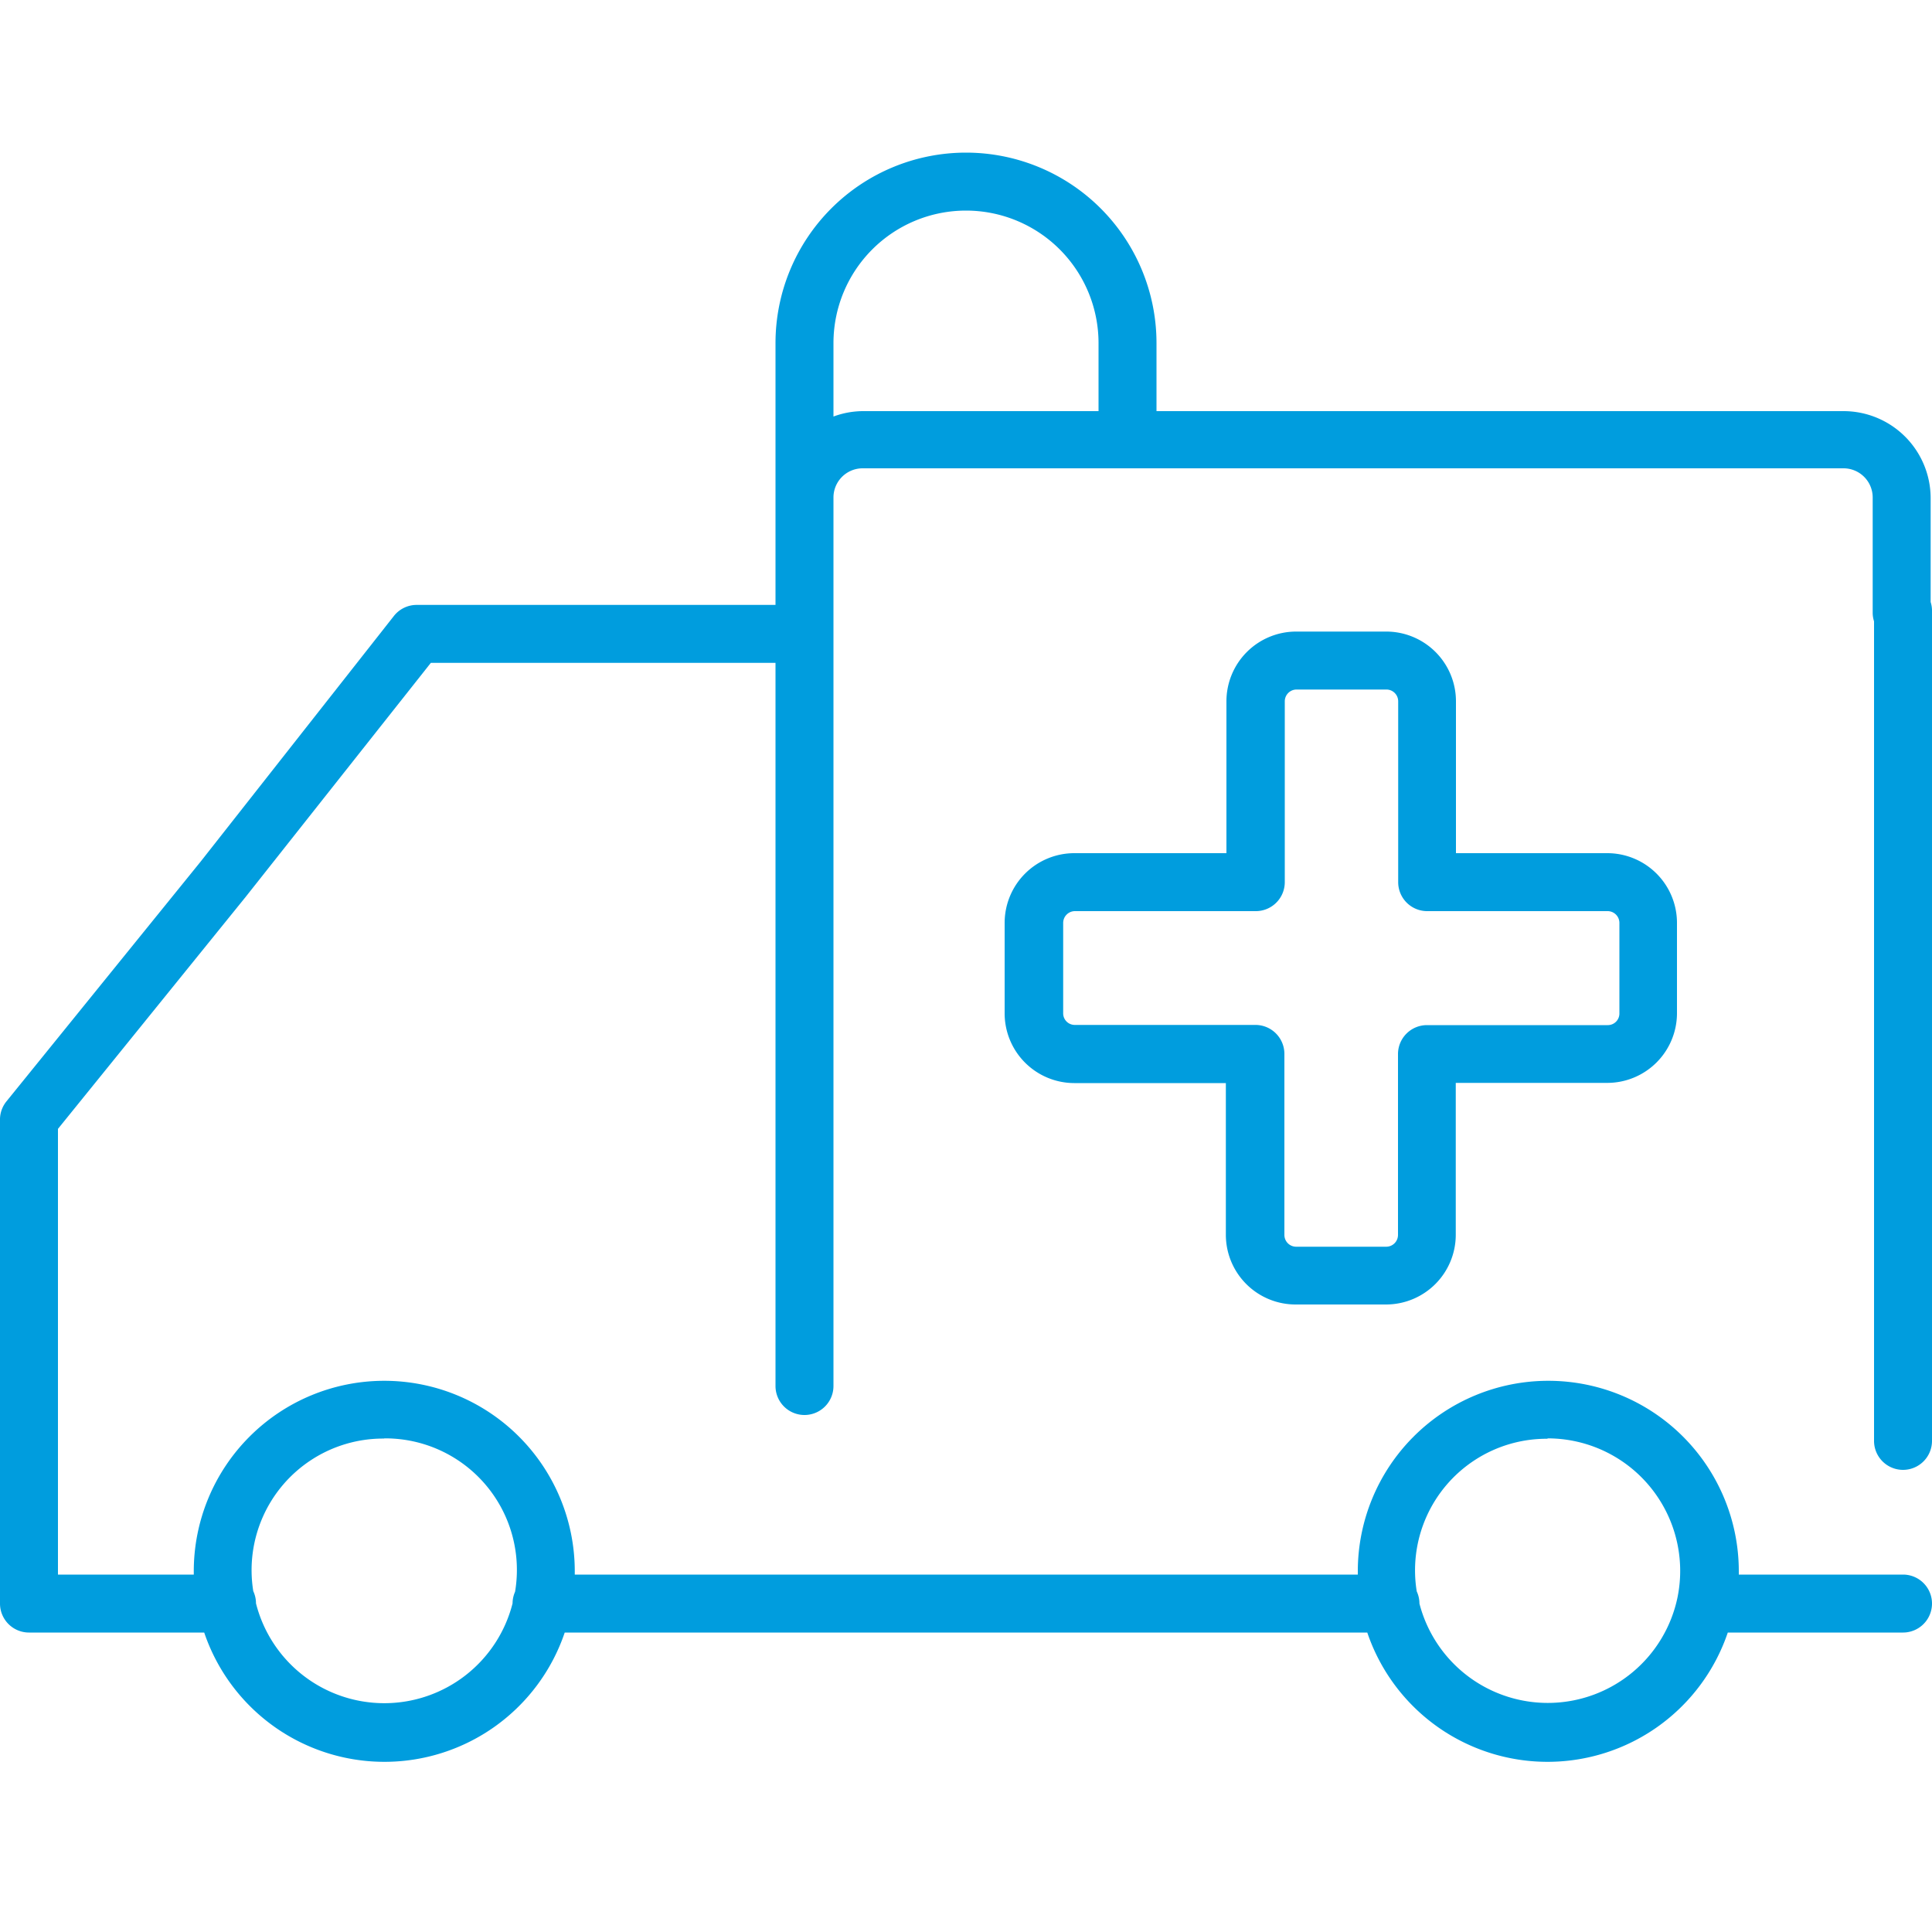 <svg id="Warstwa_1" data-name="Warstwa 1" xmlns="http://www.w3.org/2000/svg" viewBox="0 0 100 100"><defs><style>.cls-1{fill:#009dde;}</style></defs><title>14_6</title><path class="cls-1" d="M67.08,67.52h4.67a3.61,3.61,0,0,0,3.6-3.61V56.05h7.85a3.61,3.61,0,0,0,3.6-3.61V47.77a3.61,3.61,0,0,0-3.6-3.61H75.36V36.3a3.61,3.61,0,0,0-3.6-3.61H67.08a3.61,3.61,0,0,0-3.6,3.61v7.86H55.63A3.61,3.61,0,0,0,52,47.77v4.68a3.61,3.61,0,0,0,3.6,3.61h7.85v7.86A3.61,3.61,0,0,0,67.08,67.52ZM55.63,53.05a.6.6,0,0,1-.6-.61V47.77a.61.61,0,0,1,.6-.61H65a1.5,1.5,0,0,0,1.5-1.5V36.3a.61.61,0,0,1,.6-.61h4.67a.61.61,0,0,1,.6.61v9.36a1.5,1.5,0,0,0,1.5,1.5h9.35a.61.61,0,0,1,.6.61v4.68a.6.6,0,0,1-.6.61H73.86a1.5,1.5,0,0,0-1.5,1.5v9.36a.61.61,0,0,1-.6.61H67.08a.61.61,0,0,1-.6-.61V54.55a1.5,1.5,0,0,0-1.5-1.5Z"/><path class="cls-1" d="M98.5,76.08a1.5,1.5,0,0,0,1.5-1.5v-43a1.48,1.48,0,0,0-.07-.42V25.78a4.51,4.51,0,0,0-4.5-4.5H59.86V17.76a9.86,9.86,0,1,0-19.72,0V31.31H21.57a1.5,1.5,0,0,0-1.18.57l-10,12.71L.34,57A1.5,1.5,0,0,0,0,57.9V83a1.5,1.5,0,0,0,1.5,1.5h9.07a9.85,9.85,0,0,0,18.66,0H70.77a9.85,9.85,0,0,0,18.66,0H98.5a1.5,1.5,0,0,0,0-3H90c0-.06,0-.11,0-.17a9.86,9.86,0,0,0-19.72,0c0,.06,0,.11,0,.17H29.75c0-.06,0-.11,0-.17a9.86,9.86,0,0,0-19.72,0c0,.06,0,.11,0,.17H3V58.43l9.71-12L22.3,34.31H40.14V71.74a1.5,1.5,0,0,0,3,0v-46a1.51,1.51,0,0,1,1.5-1.5H95.43a1.51,1.51,0,0,1,1.5,1.5v6a1.48,1.48,0,0,0,.07.42V74.58A1.5,1.5,0,0,0,98.5,76.08ZM80.1,74.45a6.86,6.86,0,0,1,6.73,8.22v0A6.86,6.86,0,0,1,73.47,83s0,0,0,0a1.49,1.49,0,0,0-.14-.63,6.81,6.81,0,0,1,6.77-7.9Zm-60.21,0a6.81,6.81,0,0,1,6.77,7.94,1.49,1.49,0,0,0-.13.6h0a6.85,6.85,0,0,1-13.28,0s0,0,0,0a1.49,1.49,0,0,0-.14-.63,6.81,6.81,0,0,1,6.77-7.9ZM43.14,21.56v-3.8a6.86,6.86,0,1,1,13.72,0v3.52H44.64A4.45,4.45,0,0,0,43.14,21.56Z"/></svg>